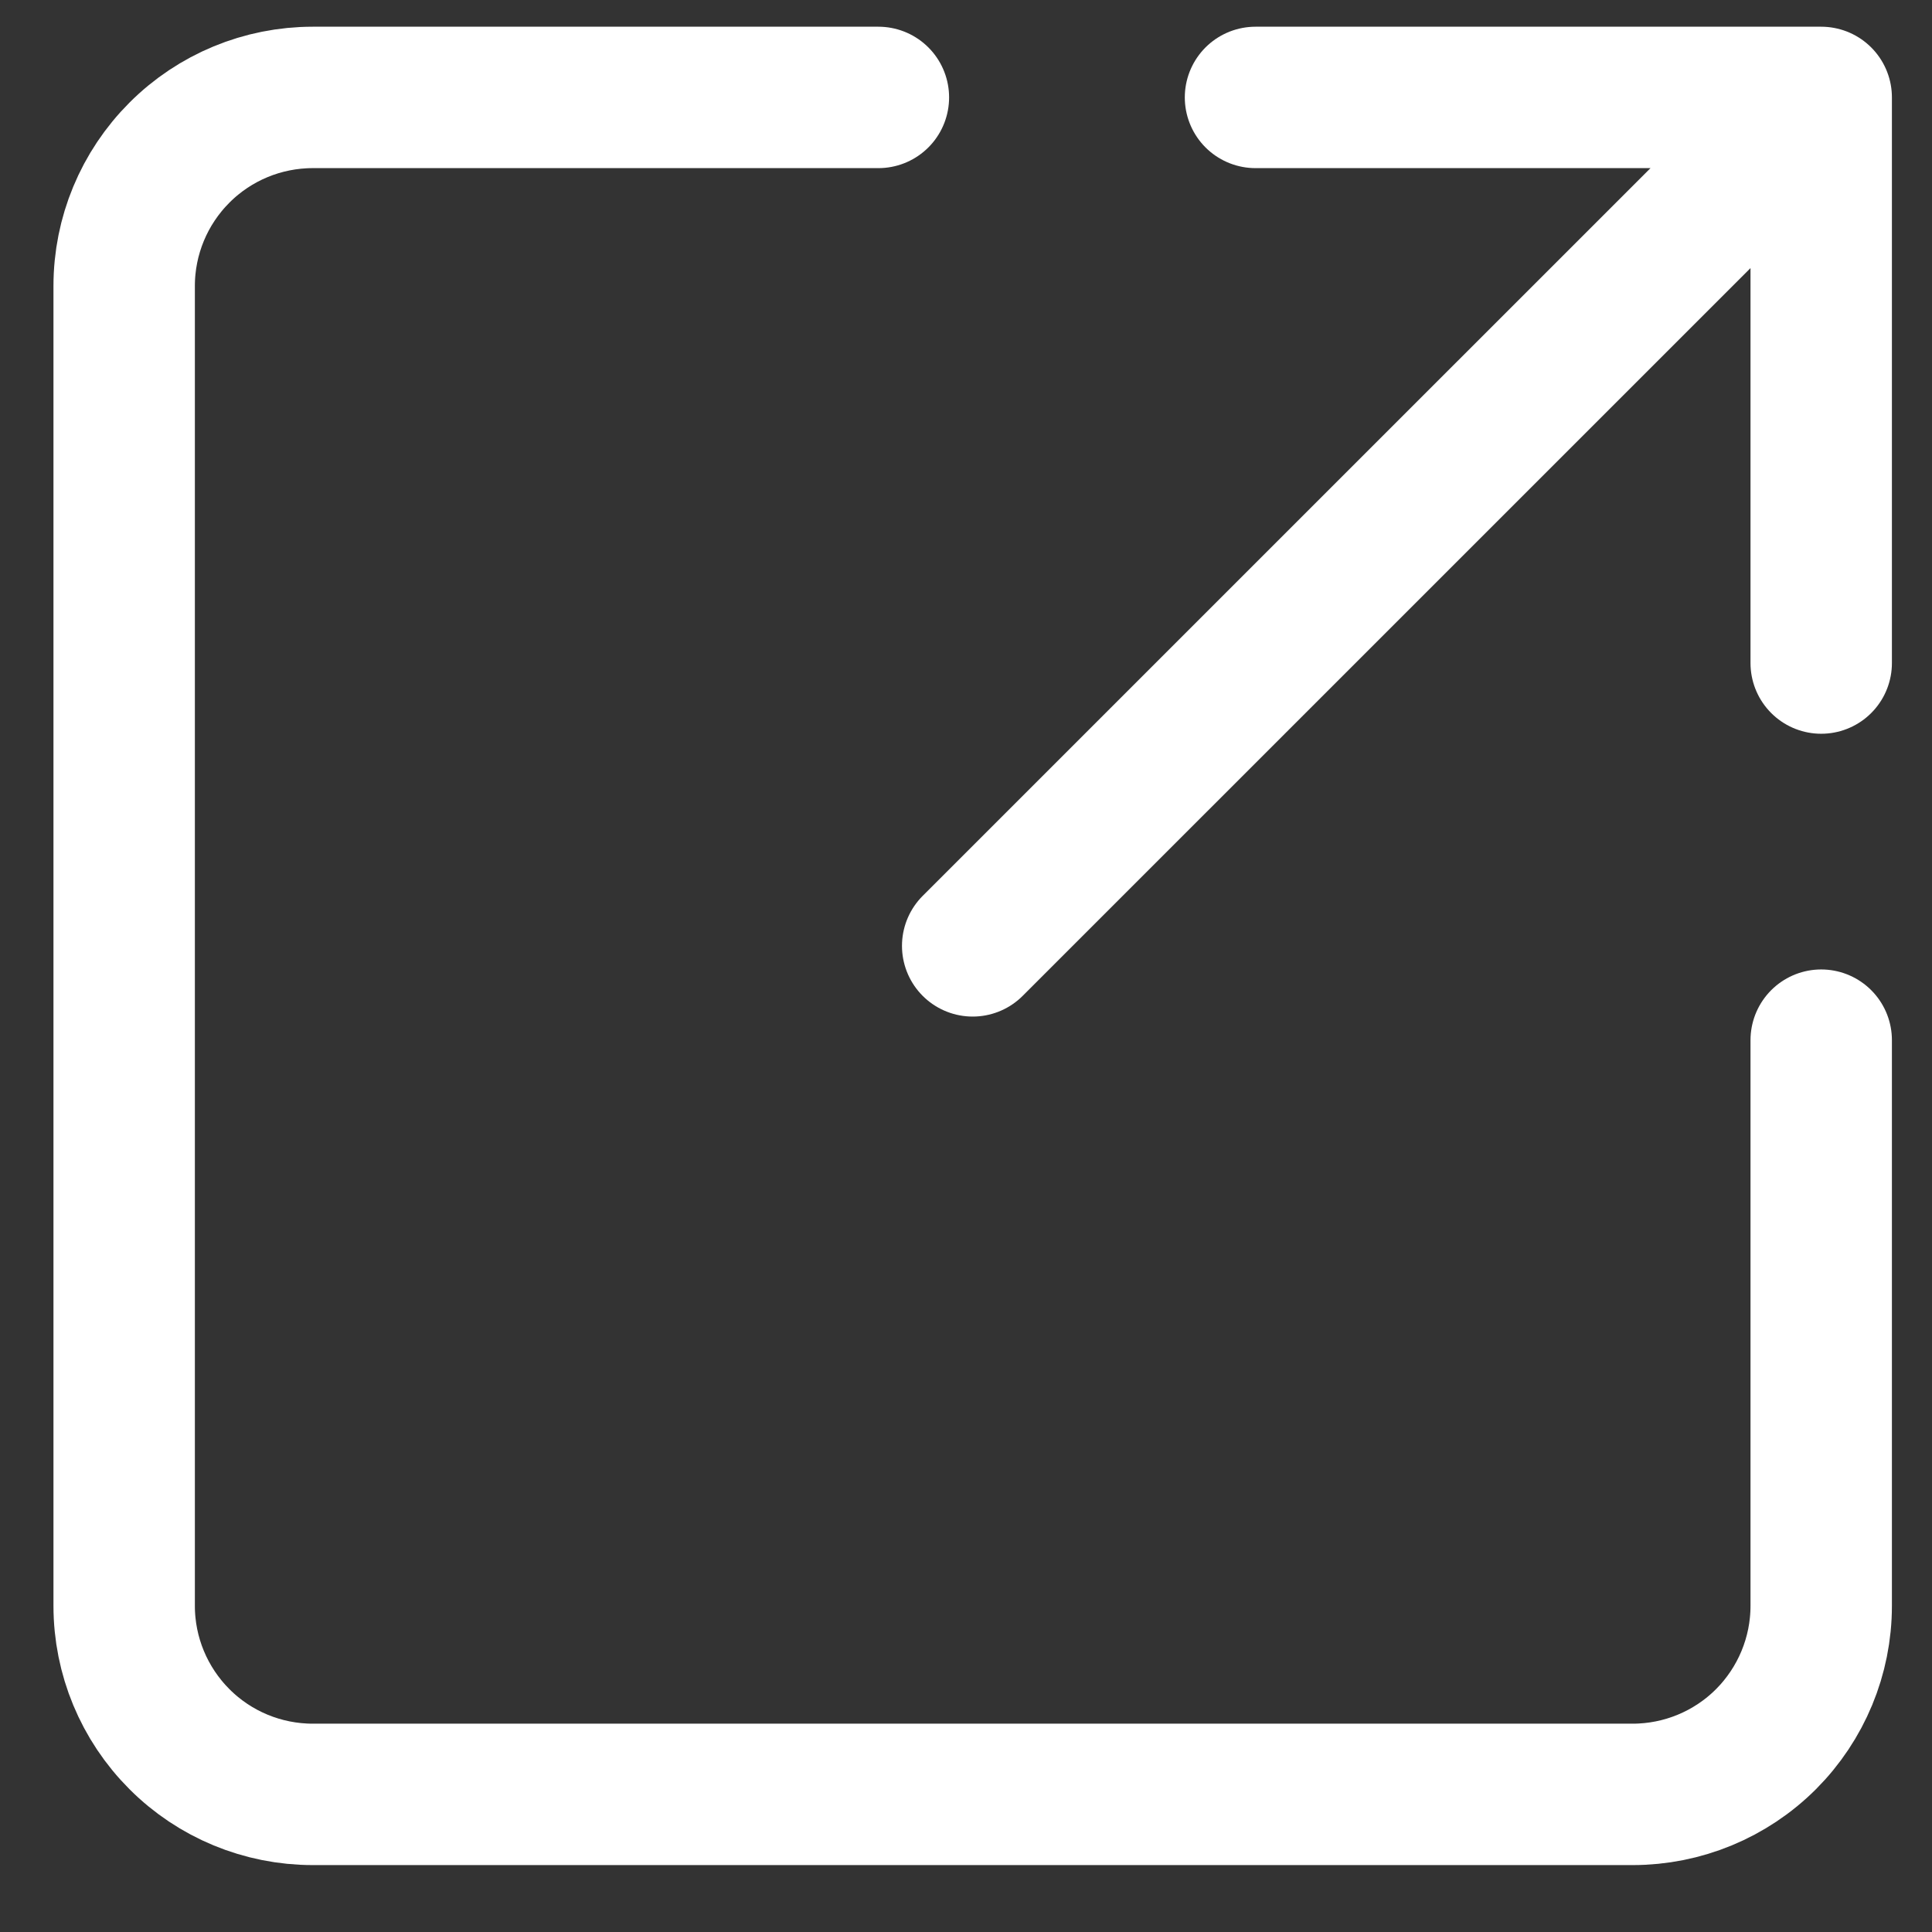 <svg width="26" height="26" viewBox="0 0 26 26" fill="none" xmlns="http://www.w3.org/2000/svg">
<rect x="0" y="0" width="26" height="26" fill="#333333" stroke="none"/>
<path d="M24.509 1.311H16.896M24.509 1.311L13.09 12.729M24.509 1.311V8.923" stroke="white" stroke-width="1.903" stroke-linecap="round" stroke-linejoin="round"/>
<path d="M24.509 13.998V21.611C24.509 22.284 24.241 22.929 23.766 23.405C23.29 23.881 22.644 24.148 21.971 24.148H4.209C3.536 24.148 2.89 23.881 2.415 23.405C1.939 22.929 1.671 22.284 1.671 21.611V3.848C1.671 3.175 1.939 2.53 2.415 2.054C2.89 1.578 3.536 1.311 4.209 1.311H11.821" stroke="white" stroke-width="1.903" stroke-linecap="round"/>
</svg>
